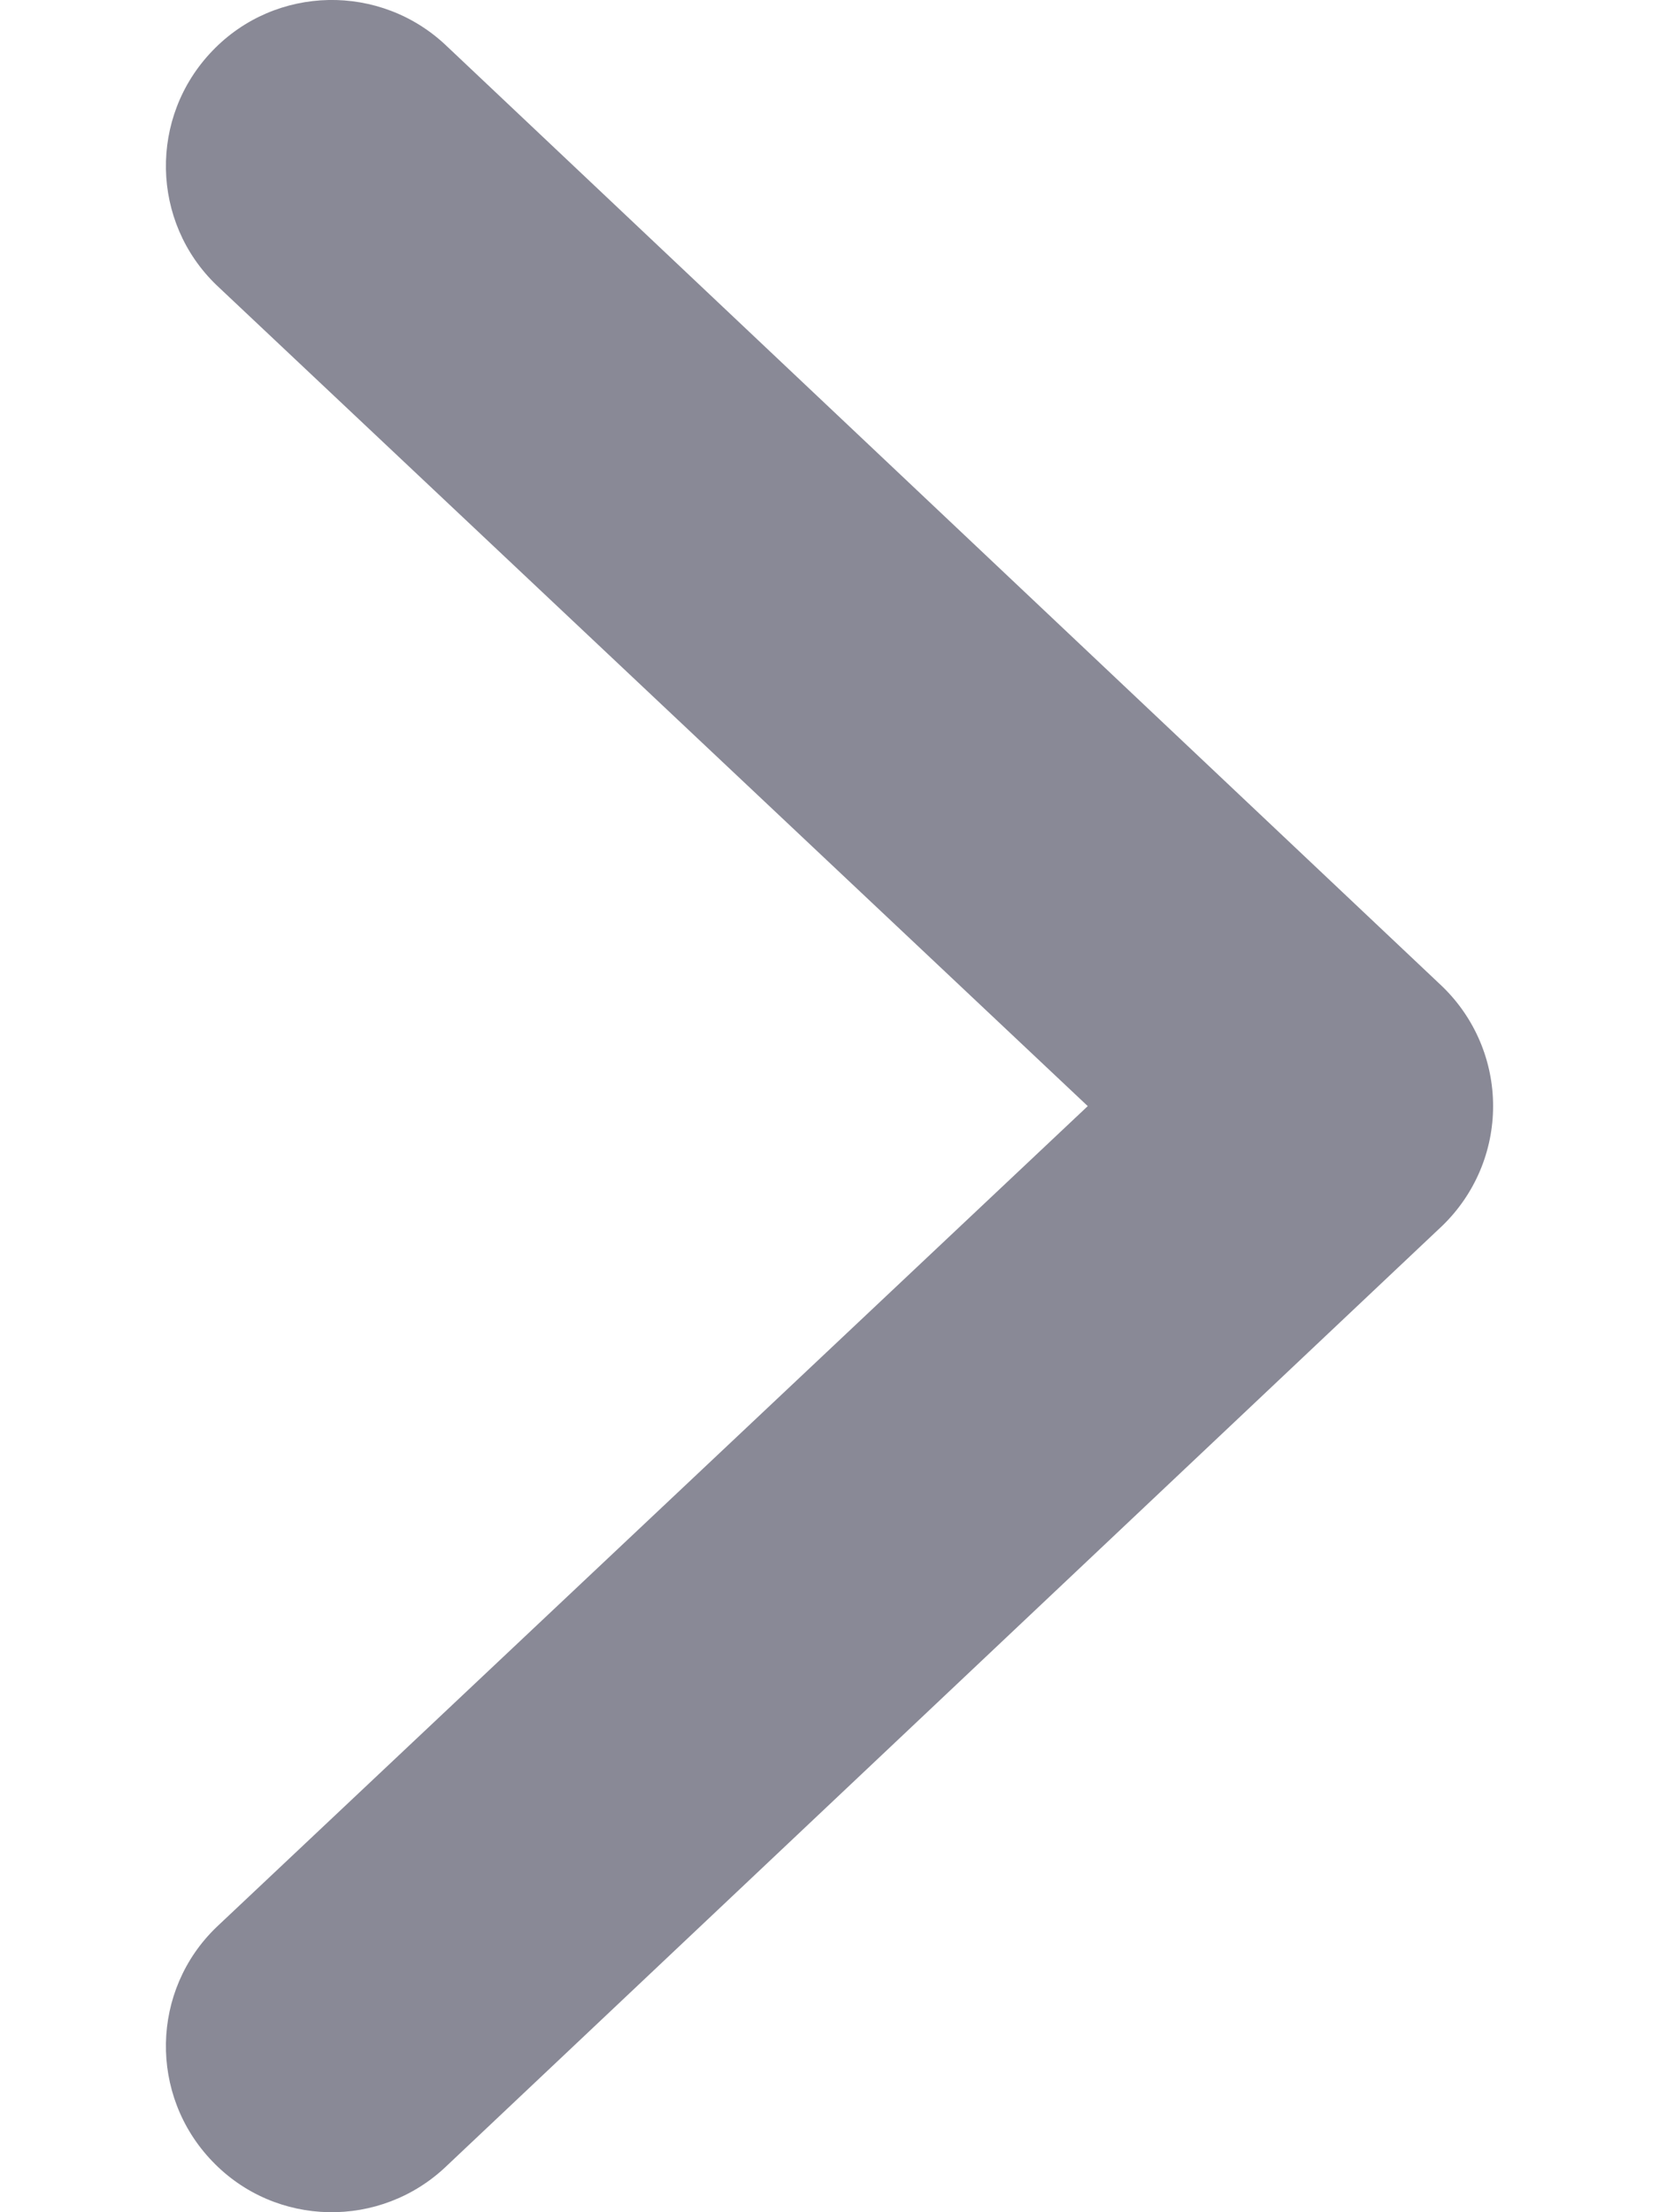 <svg width="6" height="8" viewBox="0 0 6 8" fill="none" xmlns="http://www.w3.org/2000/svg">
<path fill-rule="evenodd" clip-rule="evenodd" d="M0.768 7.816C0.538 7.577 0.545 7.197 0.784 6.968L3.934 4L0.784 1.032C0.545 0.803 0.538 0.423 0.768 0.184C0.997 -0.055 1.377 -0.062 1.616 0.167L5.216 3.567C5.334 3.681 5.4 3.837 5.4 4C5.4 4.163 5.334 4.319 5.216 4.433L1.616 7.832C1.377 8.062 0.997 8.055 0.768 7.816Z" fill="#898996"/>
</svg>
